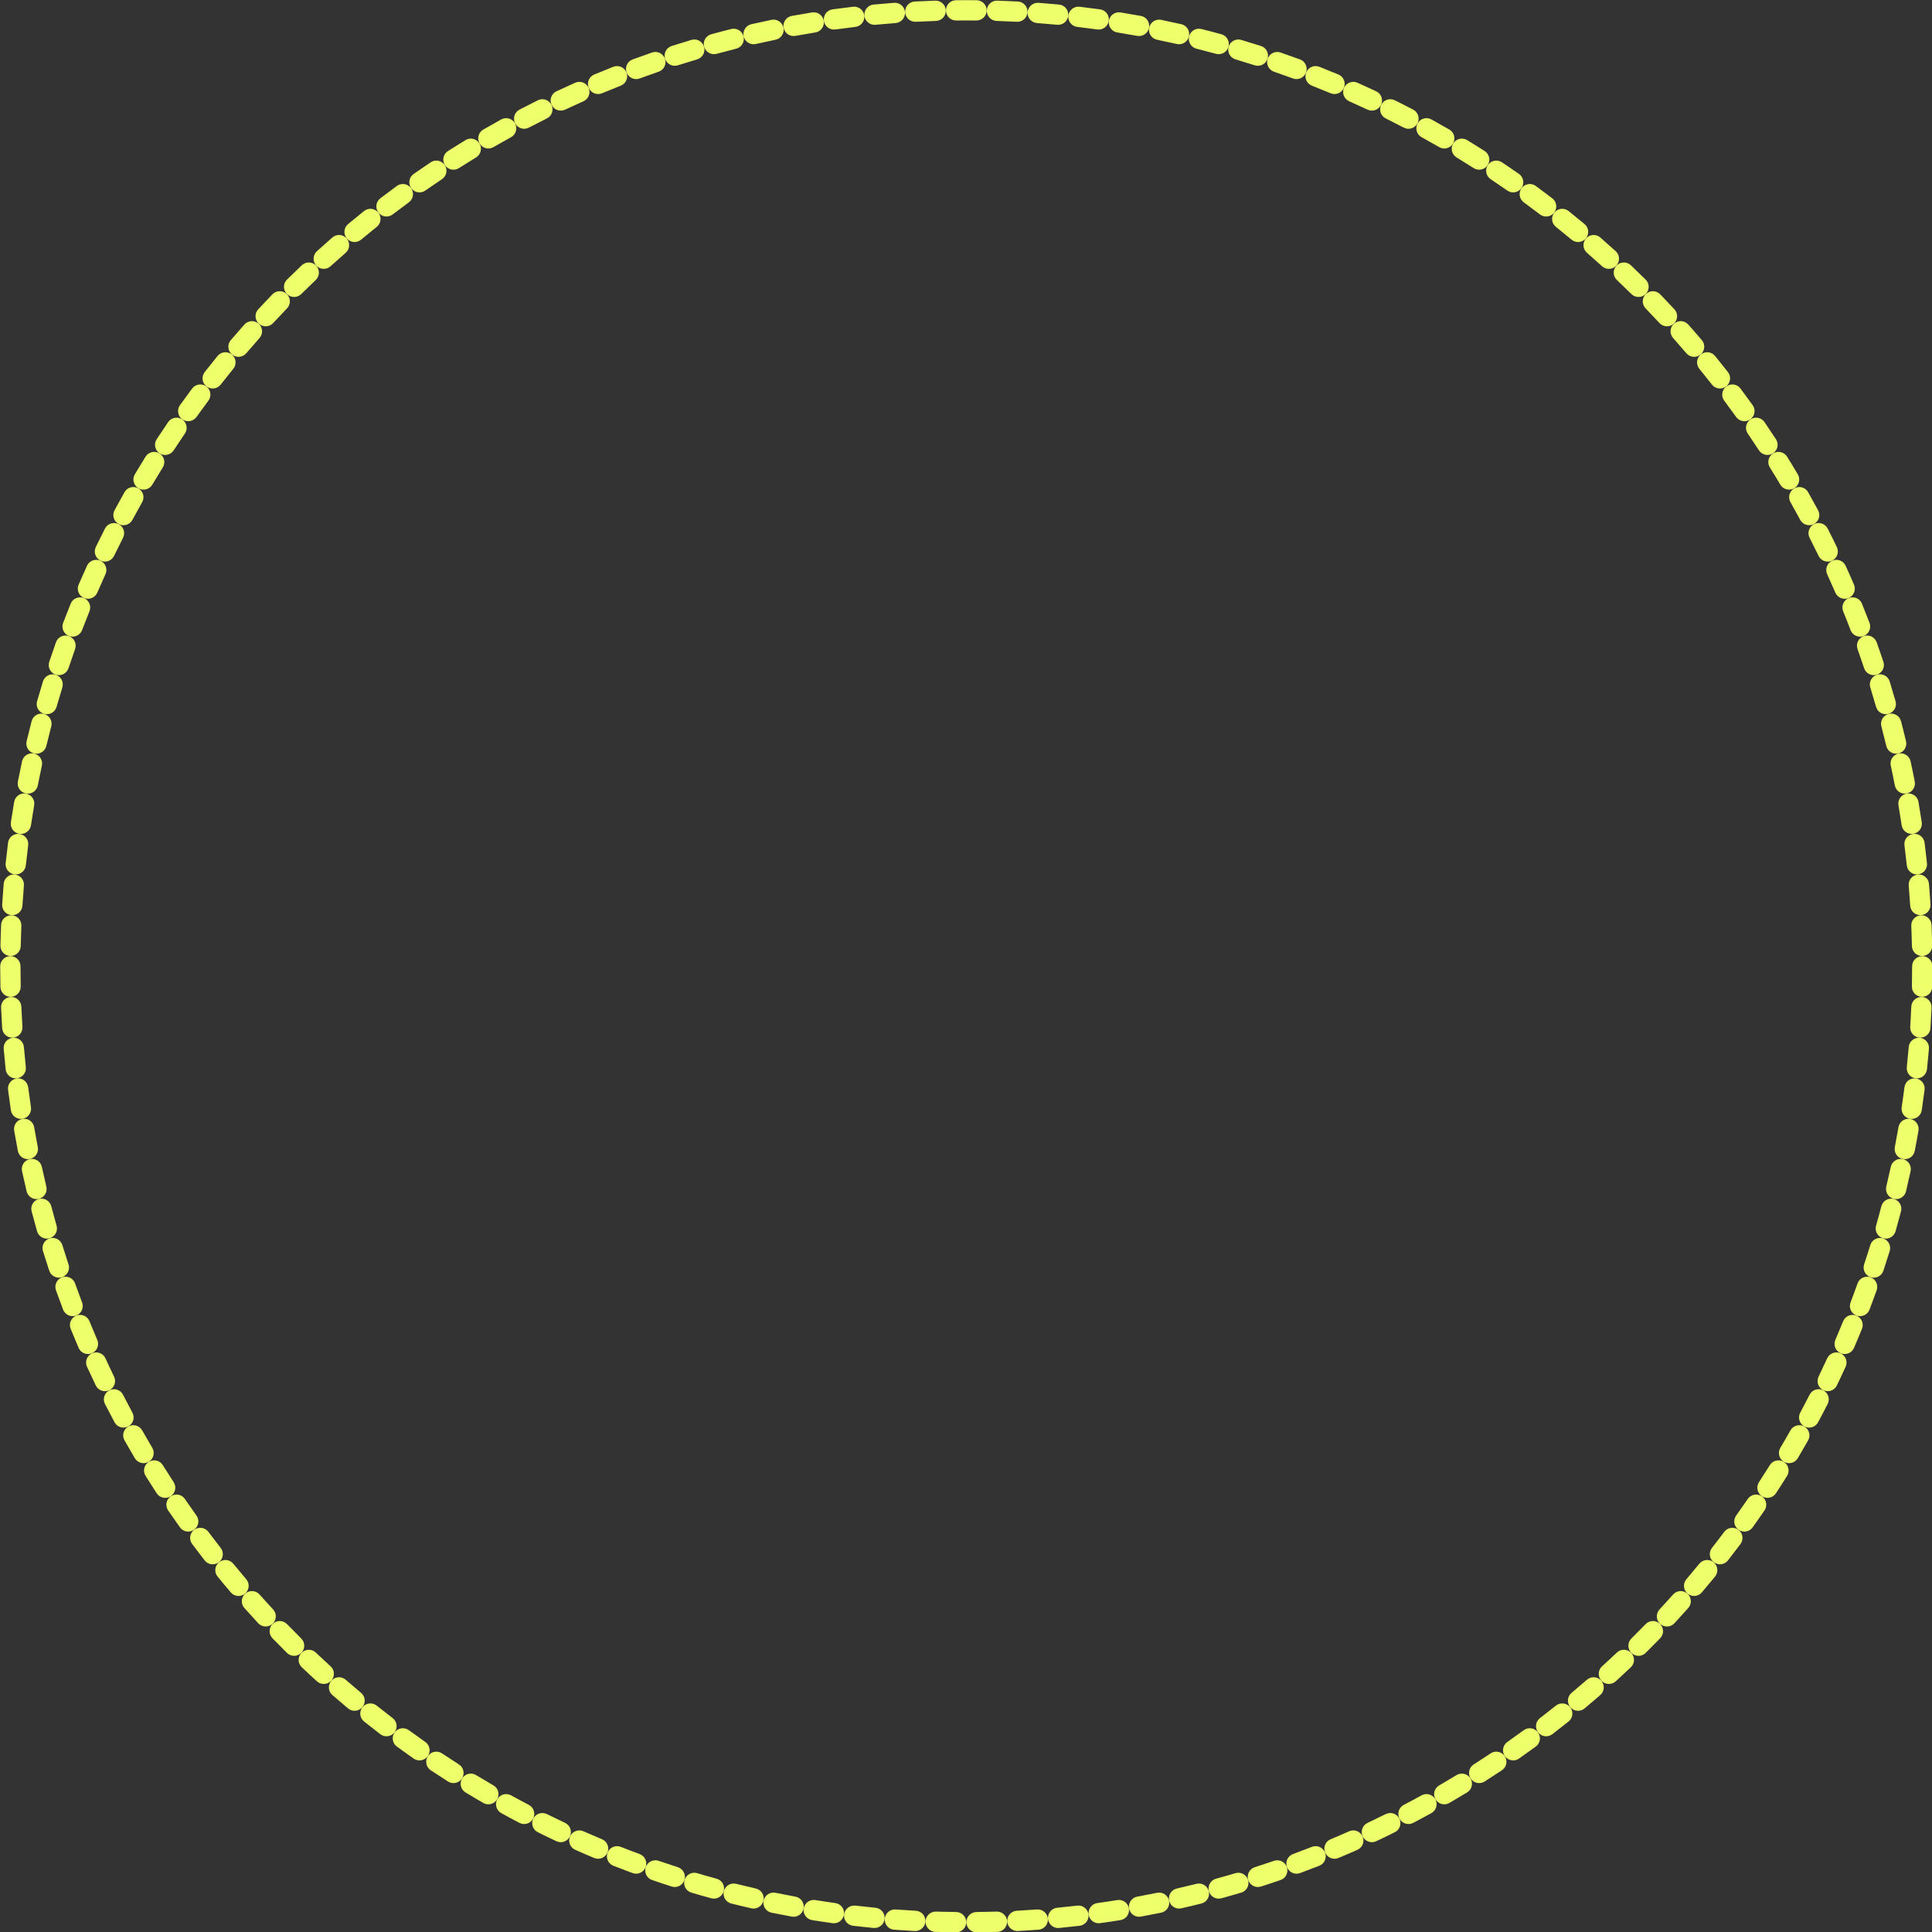 <?xml version="1.0" encoding="UTF-8" standalone="no"?>
<!DOCTYPE svg PUBLIC "-//W3C//DTD SVG 1.1//EN" "http://www.w3.org/Graphics/SVG/1.1/DTD/svg11.dtd">
<svg width="100%" height="100%" viewBox="0 0 1213 1213" version="1.1" xmlns="http://www.w3.org/2000/svg" xmlns:xlink="http://www.w3.org/1999/xlink" xml:space="preserve" xmlns:serif="http://www.serif.com/" style="fill-rule:evenodd;clip-rule:evenodd;stroke-linejoin:round;stroke-miterlimit:2;">
    <rect x="0" y="0" width="1213" height="1213" fill="#333333" stroke="none"/>
    <g transform="matrix(0.829,0,0,0.829,-403.023,-299.432)">
        <path d="M1210.35,376.726C1206.1,376.77 1202.62,373.363 1202.58,369.121C1202.53,364.879 1205.94,361.4 1210.18,361.355C1212.79,361.328 1215.39,361.314 1218,361.314C1220.61,361.314 1223.21,361.328 1225.82,361.355C1230.06,361.4 1233.47,364.879 1233.42,369.121C1233.38,373.363 1229.9,376.77 1225.65,376.726C1223.11,376.699 1220.56,376.686 1218,376.686C1215.44,376.686 1212.89,376.699 1210.35,376.726ZM1240.96,377.048C1236.72,376.914 1233.39,373.363 1233.52,369.123C1233.66,364.883 1237.21,361.55 1241.45,361.684C1246.67,361.848 1251.88,362.068 1257.07,362.342C1261.31,362.565 1264.57,366.186 1264.34,370.422C1264.12,374.658 1260.5,377.915 1256.26,377.692C1251.18,377.424 1246.08,377.209 1240.96,377.048ZM1271.54,378.66C1267.31,378.347 1264.13,374.658 1264.44,370.428C1264.76,366.198 1268.44,363.017 1272.67,363.331C1277.88,363.716 1283.08,364.156 1288.26,364.651C1292.48,365.054 1295.58,368.809 1295.18,373.032C1294.77,377.255 1291.02,380.356 1286.8,379.953C1281.73,379.469 1276.64,379.038 1271.54,378.66ZM1302.02,381.57C1297.81,381.077 1294.79,377.256 1295.28,373.043C1295.77,368.83 1299.59,365.81 1303.81,366.303C1308.99,366.91 1314.16,367.571 1319.32,368.286C1323.52,368.869 1326.46,372.754 1325.87,376.956C1325.29,381.157 1321.41,384.095 1317.2,383.512C1312.16,382.812 1307.1,382.164 1302.02,381.57ZM1332.35,385.779C1328.16,385.106 1325.3,381.159 1325.98,376.971C1326.65,372.783 1330.6,369.929 1334.78,370.602C1339.94,371.43 1345.08,372.313 1350.2,373.249C1354.37,374.012 1357.14,378.019 1356.38,382.191C1355.61,386.364 1351.61,389.133 1347.43,388.37C1342.42,387.454 1337.39,386.59 1332.35,385.779ZM1362.46,391.284C1358.3,390.432 1355.62,386.366 1356.48,382.211C1357.33,378.055 1361.39,375.373 1365.55,376.226C1370.66,377.275 1375.76,378.377 1380.83,379.533C1384.97,380.474 1387.56,384.597 1386.62,388.733C1385.68,392.869 1381.56,395.462 1377.42,394.521C1372.45,393.39 1367.47,392.311 1362.46,391.284ZM1392.31,398.079C1388.19,397.048 1385.69,392.871 1386.72,388.756C1387.75,384.641 1391.93,382.137 1396.04,383.167C1401.11,384.435 1406.15,385.756 1411.17,387.129C1415.26,388.248 1417.68,392.478 1416.56,396.57C1415.44,400.662 1411.21,403.075 1407.12,401.957C1402.2,400.613 1397.27,399.32 1392.31,398.079ZM1421.84,406.153C1417.77,404.946 1415.45,400.665 1416.66,396.598C1417.86,392.531 1422.14,390.209 1426.21,391.416C1431.21,392.901 1436.2,394.438 1441.15,396.026C1445.19,397.32 1447.42,401.65 1446.13,405.69C1444.84,409.73 1440.51,411.959 1436.46,410.665C1431.61,409.11 1426.74,407.606 1421.84,406.153ZM1450.99,415.492C1446.98,414.111 1444.85,409.734 1446.23,405.723C1447.61,401.712 1451.99,399.577 1456,400.957C1460.93,402.656 1465.84,404.406 1470.73,406.207C1474.71,407.673 1476.75,412.096 1475.28,416.076C1473.81,420.056 1469.39,422.097 1465.41,420.63C1460.63,418.867 1455.82,417.155 1450.99,415.492ZM1479.72,426.078C1475.77,424.526 1473.83,420.06 1475.38,416.113C1476.93,412.165 1481.39,410.22 1485.34,411.772C1490.2,413.682 1495.03,415.641 1499.83,417.651C1503.75,419.288 1505.6,423.794 1503.96,427.707C1502.32,431.621 1497.82,433.469 1493.9,431.832C1489.2,429.865 1484.47,427.947 1479.72,426.078ZM1507.96,437.891C1504.08,436.17 1502.33,431.625 1504.05,427.748C1505.77,423.871 1510.32,422.12 1514.2,423.84C1518.96,425.956 1523.71,428.121 1528.42,430.336C1532.26,432.139 1533.91,436.72 1532.11,440.56C1530.31,444.399 1525.73,446.052 1521.89,444.249C1517.27,442.082 1512.63,439.962 1507.96,437.891ZM1535.67,450.905C1531.87,449.02 1530.32,444.404 1532.2,440.605C1534.09,436.805 1538.7,435.25 1542.5,437.136C1547.18,439.454 1551.82,441.821 1556.44,444.236C1560.2,446.202 1561.65,450.85 1559.68,454.609C1557.72,458.367 1553.07,459.823 1549.31,457.856C1544.79,455.492 1540.25,453.175 1535.67,450.905ZM1562.8,465.097C1559.08,463.051 1557.73,458.373 1559.78,454.657C1561.82,450.942 1566.5,449.586 1570.22,451.633C1574.78,454.149 1579.32,456.712 1583.83,459.323C1587.5,461.448 1588.76,466.154 1586.63,469.825C1584.51,473.496 1579.8,474.751 1576.13,472.626C1571.72,470.07 1567.27,467.561 1562.8,465.097ZM1589.29,480.436C1585.67,478.233 1584.52,473.501 1586.72,469.877C1588.92,466.252 1593.65,465.098 1597.28,467.301C1601.74,470.01 1606.16,472.765 1610.55,475.566C1614.13,477.846 1615.18,482.601 1612.9,486.178C1610.62,489.755 1605.87,490.808 1602.29,488.528C1597.99,485.786 1593.66,483.089 1589.29,480.436ZM1615.11,496.894C1611.58,494.538 1610.63,489.762 1612.99,486.234C1615.35,482.707 1620.12,481.756 1623.65,484.112C1627.99,487.008 1632.29,489.949 1636.56,492.935C1640.04,495.365 1640.88,500.161 1638.45,503.637C1636.02,507.114 1631.23,507.963 1627.75,505.533C1623.57,502.609 1619.36,499.73 1615.11,496.894ZM1640.2,514.438C1636.78,511.934 1636.03,507.121 1638.54,503.697C1641.04,500.273 1645.85,499.526 1649.28,502.03C1653.49,505.108 1657.66,508.229 1661.8,511.394C1665.17,513.97 1665.82,518.798 1663.24,522.168C1660.66,525.538 1655.84,526.182 1652.47,523.606C1648.41,520.507 1644.32,517.451 1640.2,514.438ZM1664.53,533.033C1661.21,530.386 1660.67,525.545 1663.32,522.231C1665.97,518.917 1670.81,518.375 1674.12,521.022C1678.19,524.276 1682.23,527.572 1686.24,530.91C1689.49,533.627 1689.93,538.478 1687.21,541.735C1684.5,544.993 1679.65,545.431 1676.39,542.714C1672.47,539.446 1668.52,536.219 1664.53,533.033ZM1688.04,552.646C1684.84,549.86 1684.51,545.001 1687.29,541.802C1690.08,538.603 1694.94,538.267 1698.14,541.053C1702.07,544.476 1705.96,547.941 1709.82,551.446C1712.96,554.299 1713.19,559.164 1710.34,562.303C1707.48,565.442 1702.62,565.675 1699.48,562.822C1695.7,559.39 1691.89,555.997 1688.04,552.646ZM1710.7,573.238C1707.62,570.319 1707.49,565.45 1710.41,562.372C1713.33,559.294 1718.2,559.165 1721.28,562.084C1725.06,565.67 1728.8,569.297 1732.51,572.963C1735.52,575.946 1735.55,580.816 1732.57,583.832C1729.58,586.847 1724.71,586.873 1721.7,583.889C1718.07,580.3 1714.4,576.749 1710.7,573.238ZM1732.47,594.774C1729.51,591.727 1729.59,586.857 1732.64,583.906C1735.68,580.954 1740.55,581.032 1743.51,584.078C1747.13,587.822 1750.72,591.604 1754.27,595.424C1757.15,598.533 1756.97,603.4 1753.86,606.286C1750.75,609.172 1745.89,608.991 1743,605.882C1739.53,602.142 1736.02,598.439 1732.47,594.774ZM1753.3,617.213C1750.48,614.044 1750.76,609.182 1753.93,606.362C1757.1,603.543 1761.96,603.827 1764.78,606.996C1768.25,610.89 1771.67,614.821 1775.05,618.788C1777.8,622.016 1777.41,626.871 1774.19,629.623C1770.96,632.375 1766.1,631.987 1763.35,628.759C1760.04,624.874 1756.69,621.026 1753.3,617.213ZM1773.16,640.516C1770.48,637.23 1770.97,632.384 1774.25,629.702C1777.54,627.019 1782.38,627.509 1785.07,630.796C1788.36,634.833 1791.61,638.905 1794.83,643.013C1797.44,646.356 1796.84,651.19 1793.5,653.802C1790.16,656.414 1785.33,655.821 1782.71,652.478C1779.57,648.456 1776.38,644.469 1773.16,640.516ZM1792.01,664.642C1789.47,661.244 1790.17,656.424 1793.56,653.884C1796.96,651.343 1801.78,652.039 1804.32,655.436C1807.44,659.609 1810.52,663.817 1813.55,668.058C1816.02,671.508 1815.22,676.313 1811.77,678.78C1808.32,681.248 1803.52,680.45 1801.05,676.999C1798.08,672.847 1795.07,668.727 1792.01,664.642ZM1809.82,689.546C1807.43,686.044 1808.33,681.258 1811.83,678.864C1815.33,676.471 1820.12,677.371 1822.51,680.873C1825.45,685.175 1828.35,689.51 1831.2,693.877C1833.52,697.429 1832.51,702.195 1828.96,704.513C1825.41,706.832 1820.64,705.83 1818.32,702.277C1815.53,698.002 1812.7,693.758 1809.82,689.546ZM1826.55,715.186C1824.31,711.585 1825.41,706.842 1829.02,704.6C1832.62,702.358 1837.36,703.461 1839.6,707.062C1842.36,711.485 1845.06,715.939 1847.72,720.424C1849.89,724.073 1848.68,728.792 1845.04,730.956C1841.39,733.121 1836.67,731.916 1834.5,728.268C1831.9,723.877 1829.25,719.516 1826.55,715.186ZM1842.17,741.516C1840.09,737.822 1841.39,733.13 1845.09,731.044C1848.78,728.958 1853.47,730.263 1855.56,733.957C1858.12,738.493 1860.63,743.059 1863.1,747.654C1865.11,751.392 1863.7,756.055 1859.97,758.061C1856.23,760.068 1851.57,758.663 1849.56,754.925C1847.14,750.426 1844.68,745.956 1842.17,741.516ZM1856.66,768.49C1854.73,764.71 1856.23,760.078 1860.01,758.152C1863.79,756.226 1868.43,757.731 1870.35,761.51C1872.72,766.152 1875.03,770.821 1877.3,775.519C1879.15,779.339 1877.54,783.938 1873.72,785.782C1869.9,787.627 1865.3,786.023 1863.46,782.203C1861.24,777.604 1858.97,773.033 1856.66,768.49ZM1869.97,796.06C1868.21,792.202 1869.91,787.638 1873.77,785.876C1877.63,784.114 1882.19,785.817 1883.95,789.675C1886.11,794.413 1888.23,799.178 1890.29,803.969C1891.97,807.865 1890.17,812.39 1886.28,814.069C1882.38,815.748 1877.86,813.948 1876.18,810.052C1874.16,805.362 1872.09,800.698 1869.97,796.06ZM1882.08,824.174C1880.49,820.243 1882.38,815.757 1886.32,814.163C1890.25,812.568 1894.73,814.465 1896.33,818.396C1898.29,823.222 1900.19,828.073 1902.05,832.95C1903.56,836.914 1901.57,841.358 1897.6,842.868C1893.64,844.377 1889.19,842.384 1887.68,838.42C1885.87,833.647 1884,828.898 1882.08,824.174ZM1892.98,852.784C1891.55,848.788 1893.64,844.388 1897.64,842.964C1901.63,841.54 1906.03,843.628 1907.46,847.624C1909.21,852.529 1910.9,857.459 1912.55,862.411C1913.89,866.437 1911.7,870.791 1907.68,872.128C1903.65,873.466 1899.3,871.284 1897.96,867.258C1896.35,862.41 1894.69,857.585 1892.98,852.784ZM1902.63,881.835C1901.38,877.782 1903.66,873.476 1907.71,872.225C1911.76,870.975 1916.07,873.251 1917.32,877.304C1918.85,882.279 1920.34,887.277 1921.77,892.297C1922.93,896.376 1920.56,900.632 1916.48,901.795C1912.4,902.958 1908.15,900.59 1906.99,896.511C1905.58,891.597 1904.13,886.705 1902.63,881.835ZM1911.02,911.276C1909.95,907.173 1912.41,902.969 1916.51,901.894C1920.61,900.82 1924.82,903.279 1925.89,907.382C1927.21,912.418 1928.48,917.475 1929.69,922.553C1930.68,926.679 1928.13,930.829 1924,931.815C1919.88,932.801 1915.73,930.252 1914.74,926.126C1913.55,921.156 1912.31,916.206 1911.02,911.276ZM1918.14,941.052C1917.24,936.906 1919.88,932.811 1924.03,931.914C1928.17,931.018 1932.27,933.655 1933.16,937.801C1934.26,942.888 1935.31,947.995 1936.3,953.121C1937.11,957.285 1934.39,961.322 1930.22,962.129C1926.06,962.937 1922.02,960.212 1921.21,956.047C1920.24,951.03 1919.22,946.031 1918.14,941.052ZM1923.97,971.105C1923.25,966.924 1926.06,962.947 1930.24,962.229C1934.42,961.511 1938.4,964.323 1939.12,968.503C1940,973.632 1940.82,978.779 1941.6,983.943C1942.23,988.139 1939.33,992.054 1935.13,992.683C1930.94,993.311 1927.02,990.415 1926.39,986.219C1925.64,981.164 1924.83,976.126 1923.97,971.105ZM1928.5,1001.38C1927.96,997.175 1930.94,993.322 1935.15,992.784C1939.36,992.246 1943.21,995.225 1943.75,999.433C1944.41,1004.59 1945.01,1009.77 1945.57,1014.96C1946.01,1019.18 1942.95,1022.97 1938.73,1023.42C1934.52,1023.87 1930.73,1020.81 1930.28,1016.59C1929.74,1011.5 1929.15,1006.44 1928.5,1001.38ZM1931.73,1031.83C1931.38,1027.6 1934.52,1023.88 1938.74,1023.52C1942.97,1023.16 1946.69,1026.31 1947.05,1030.53C1947.49,1035.71 1947.88,1040.91 1948.2,1046.13C1948.47,1050.36 1945.25,1054.01 1941.02,1054.28C1936.79,1054.55 1933.13,1051.33 1932.86,1047.1C1932.54,1041.99 1932.16,1036.9 1931.73,1031.83ZM1933.67,1062.38C1933.49,1058.15 1936.79,1054.56 1941.03,1054.38C1945.26,1054.2 1948.85,1057.5 1949.03,1061.74C1949.25,1066.93 1949.41,1072.14 1949.52,1077.37C1949.61,1081.61 1946.24,1085.12 1942,1085.21C1937.76,1085.3 1934.24,1081.93 1934.15,1077.69C1934.05,1072.57 1933.88,1067.47 1933.67,1062.38ZM1934.31,1093C1934.31,1088.76 1937.76,1085.32 1942,1085.32C1946.24,1085.32 1949.69,1088.76 1949.69,1093C1949.69,1098.23 1949.63,1103.44 1949.52,1108.63C1949.43,1112.88 1945.92,1116.25 1941.68,1116.16C1937.43,1116.07 1934.06,1112.55 1934.15,1108.31C1934.26,1103.22 1934.31,1098.12 1934.31,1093ZM1933.67,1123.62C1933.85,1119.38 1937.43,1116.08 1941.67,1116.26C1945.91,1116.44 1949.21,1120.02 1949.03,1124.26C1948.81,1129.48 1948.53,1134.69 1948.2,1139.88C1947.94,1144.11 1944.28,1147.33 1940.05,1147.06C1935.82,1146.79 1932.6,1143.14 1932.86,1138.9C1933.19,1133.82 1933.45,1128.73 1933.67,1123.62ZM1931.73,1154.17C1932.09,1149.94 1935.82,1146.8 1940.04,1147.16C1944.27,1147.52 1947.41,1151.24 1947.05,1155.47C1946.61,1160.67 1946.11,1165.86 1945.57,1171.03C1945.12,1175.25 1941.33,1178.31 1937.11,1177.87C1932.89,1177.42 1929.83,1173.63 1930.28,1169.41C1930.82,1164.35 1931.3,1159.27 1931.73,1154.17ZM1928.5,1184.62C1929.04,1180.41 1932.89,1177.43 1937.1,1177.97C1941.31,1178.51 1944.29,1182.36 1943.75,1186.57C1943.08,1191.75 1942.37,1196.91 1941.6,1202.06C1940.97,1206.25 1937.05,1209.15 1932.86,1208.52C1928.66,1207.89 1925.77,1203.98 1926.39,1199.78C1927.15,1194.74 1927.85,1189.69 1928.5,1184.62ZM1923.97,1214.89C1924.68,1210.71 1928.66,1207.9 1932.84,1208.62C1937.02,1209.34 1939.83,1213.32 1939.12,1217.5C1938.23,1222.64 1937.3,1227.77 1936.3,1232.88C1935.5,1237.05 1931.46,1239.77 1927.3,1238.96C1923.13,1238.15 1920.41,1234.12 1921.21,1229.95C1922.18,1224.95 1923.1,1219.93 1923.97,1214.89ZM1918.14,1244.95C1919.04,1240.8 1923.13,1238.16 1927.28,1239.06C1931.42,1239.96 1934.06,1244.05 1933.16,1248.2C1932.06,1253.3 1930.9,1258.38 1929.69,1263.45C1928.7,1267.57 1924.56,1270.12 1920.43,1269.14C1916.3,1268.15 1913.76,1264 1914.74,1259.87C1915.92,1254.92 1917.06,1249.94 1918.14,1244.95ZM1911.02,1274.72C1912.1,1270.62 1916.3,1268.16 1920.4,1269.24C1924.51,1270.31 1926.97,1274.51 1925.89,1278.62C1924.57,1283.67 1923.19,1288.7 1921.77,1293.7C1920.61,1297.78 1916.35,1300.15 1912.27,1298.99C1908.19,1297.83 1905.82,1293.57 1906.99,1289.49C1908.38,1284.59 1909.73,1279.67 1911.02,1274.72ZM1902.63,1304.16C1903.88,1300.11 1908.19,1297.84 1912.24,1299.09C1916.29,1300.34 1918.57,1304.64 1917.32,1308.7C1915.78,1313.68 1914.19,1318.65 1912.55,1323.59C1911.21,1327.62 1906.86,1329.8 1902.83,1328.46C1898.81,1327.12 1896.62,1322.77 1897.96,1318.74C1899.57,1313.91 1901.12,1309.05 1902.63,1304.16ZM1892.98,1333.22C1894.4,1329.22 1898.8,1327.13 1902.8,1328.56C1906.79,1329.98 1908.88,1334.38 1907.46,1338.38C1905.71,1343.29 1903.9,1348.18 1902.05,1353.05C1900.54,1357.01 1896.1,1359.01 1892.13,1357.5C1888.17,1355.99 1886.17,1351.54 1887.68,1347.58C1889.5,1342.82 1891.26,1338.03 1892.98,1333.22ZM1882.08,1361.83C1883.68,1357.89 1888.16,1356 1892.09,1357.59C1896.03,1359.19 1897.92,1363.67 1896.33,1367.6C1894.37,1372.44 1892.35,1377.25 1890.29,1382.03C1888.62,1385.93 1884.09,1387.73 1880.19,1386.05C1876.3,1384.37 1874.5,1379.84 1876.18,1375.95C1878.19,1371.27 1880.16,1366.56 1882.08,1361.83ZM1869.97,1389.94C1871.73,1386.08 1876.29,1384.38 1880.15,1386.14C1884.01,1387.9 1885.71,1392.47 1883.95,1396.33C1881.78,1401.07 1879.57,1405.79 1877.3,1410.48C1875.46,1414.3 1870.86,1415.9 1867.04,1414.06C1863.22,1412.21 1861.62,1407.62 1863.46,1403.8C1865.68,1399.2 1867.85,1394.59 1869.97,1389.94ZM1856.66,1417.51C1858.58,1413.73 1863.21,1412.23 1866.99,1414.15C1870.77,1416.08 1872.28,1420.71 1870.35,1424.49C1867.98,1429.14 1865.57,1433.76 1863.1,1438.35C1861.1,1442.08 1856.43,1443.49 1852.69,1441.48C1848.96,1439.48 1847.55,1434.81 1849.56,1431.08C1851.97,1426.58 1854.34,1422.06 1856.66,1417.51ZM1842.17,1444.48C1844.26,1440.79 1848.95,1439.49 1852.65,1441.57C1856.34,1443.66 1857.64,1448.35 1855.56,1452.04C1852.99,1456.59 1850.38,1461.1 1847.72,1465.58C1845.56,1469.22 1840.84,1470.43 1837.19,1468.26C1833.54,1466.1 1832.34,1461.38 1834.5,1457.73C1837.11,1453.35 1839.66,1448.93 1842.17,1444.48ZM1826.55,1470.81C1828.8,1467.21 1833.54,1466.11 1837.14,1468.35C1840.74,1470.59 1841.84,1475.34 1839.6,1478.94C1836.85,1483.37 1834.04,1487.76 1831.2,1492.12C1828.88,1495.68 1824.11,1496.68 1820.56,1494.36C1817.01,1492.04 1816.01,1487.28 1818.32,1483.72C1821.11,1479.45 1823.85,1475.15 1826.55,1470.81ZM1809.82,1496.45C1812.21,1492.95 1817,1492.05 1820.5,1494.44C1824.01,1496.84 1824.9,1501.62 1822.51,1505.13C1819.57,1509.43 1816.58,1513.7 1813.55,1517.94C1811.09,1521.39 1806.28,1522.19 1802.83,1519.72C1799.38,1517.26 1798.58,1512.45 1801.05,1509C1804.02,1504.85 1806.94,1500.67 1809.82,1496.45ZM1792.01,1521.36C1794.55,1517.96 1799.37,1517.27 1802.77,1519.81C1806.17,1522.35 1806.86,1527.17 1804.32,1530.56C1801.2,1534.74 1798.03,1538.88 1794.83,1542.99C1792.21,1546.33 1787.38,1546.92 1784.04,1544.31C1780.69,1541.7 1780.1,1536.86 1782.71,1533.52C1785.86,1529.5 1788.95,1525.45 1792.01,1521.36ZM1773.16,1545.48C1775.84,1542.2 1780.69,1541.71 1783.97,1544.39C1787.26,1547.07 1787.75,1551.92 1785.07,1555.2C1781.77,1559.24 1778.43,1563.25 1775.05,1567.21C1772.3,1570.44 1767.44,1570.83 1764.22,1568.08C1760.99,1565.33 1760.6,1560.47 1763.35,1557.24C1766.66,1553.36 1769.93,1549.44 1773.16,1545.48ZM1753.3,1568.79C1756.12,1565.62 1760.98,1565.33 1764.15,1568.15C1767.32,1570.97 1767.6,1575.84 1764.78,1579C1761.32,1582.9 1757.81,1586.76 1754.27,1590.58C1751.38,1593.68 1746.51,1593.87 1743.4,1590.98C1740.3,1588.09 1740.11,1583.23 1743,1580.12C1746.47,1576.38 1749.9,1572.6 1753.3,1568.79ZM1732.47,1591.23C1735.42,1588.18 1740.29,1588.1 1743.33,1591.05C1746.38,1594.01 1746.46,1598.88 1743.51,1601.92C1739.88,1605.66 1736.21,1609.37 1732.51,1613.04C1729.49,1616.02 1724.62,1615.99 1721.64,1612.98C1718.65,1609.96 1718.68,1605.09 1721.7,1602.11C1725.32,1598.52 1728.91,1594.89 1732.47,1591.23ZM1710.7,1612.76C1713.78,1609.84 1718.65,1609.97 1721.57,1613.05C1724.48,1616.13 1724.35,1621 1721.28,1623.92C1717.5,1627.5 1713.67,1631.05 1709.82,1634.56C1706.68,1637.41 1701.81,1637.17 1698.96,1634.04C1696.11,1630.9 1696.34,1626.03 1699.48,1623.18C1703.26,1619.75 1707,1616.27 1710.7,1612.76ZM1688.04,1633.35C1691.24,1630.57 1696.1,1630.9 1698.88,1634.1C1701.67,1637.3 1701.34,1642.16 1698.14,1644.95C1694.2,1648.37 1690.24,1651.75 1686.24,1655.09C1682.98,1657.81 1678.13,1657.37 1675.41,1654.11C1672.69,1650.85 1673.13,1646 1676.39,1643.29C1680.31,1640.02 1684.19,1636.7 1688.04,1633.35ZM1664.53,1652.97C1667.84,1650.32 1672.68,1650.86 1675.33,1654.18C1677.98,1657.49 1677.44,1662.33 1674.12,1664.98C1670.05,1668.23 1665.94,1671.44 1661.8,1674.61C1658.43,1677.18 1653.6,1676.54 1651.03,1673.17C1648.45,1669.8 1649.1,1664.97 1652.47,1662.39C1656.52,1659.29 1660.54,1656.15 1664.53,1652.97ZM1640.2,1671.56C1643.63,1669.06 1648.44,1669.81 1650.94,1673.23C1653.45,1676.65 1652.7,1681.47 1649.28,1683.97C1645.07,1687.05 1640.83,1690.08 1636.56,1693.07C1633.08,1695.5 1628.29,1694.65 1625.86,1691.17C1623.42,1687.69 1624.28,1682.9 1627.75,1680.47C1631.93,1677.54 1636.09,1674.57 1640.2,1671.56ZM1615.11,1689.11C1618.64,1686.75 1623.42,1687.7 1625.77,1691.23C1628.13,1694.76 1627.18,1699.53 1623.65,1701.89C1619.32,1704.78 1614.95,1707.63 1610.55,1710.43C1606.98,1712.72 1602.22,1711.66 1599.94,1708.09C1597.66,1704.51 1598.71,1699.75 1602.29,1697.47C1606.6,1694.73 1610.87,1691.94 1615.11,1689.11ZM1589.29,1705.56C1592.92,1703.36 1597.65,1704.51 1599.85,1708.14C1602.06,1711.76 1600.9,1716.5 1597.28,1718.7C1592.83,1721.4 1588.34,1724.07 1583.83,1726.68C1580.16,1728.8 1575.45,1727.55 1573.33,1723.88C1571.2,1720.21 1572.46,1715.5 1576.13,1713.38C1580.55,1710.82 1584.93,1708.21 1589.29,1705.56ZM1562.8,1720.9C1566.52,1718.86 1571.19,1720.21 1573.24,1723.93C1575.29,1727.64 1573.93,1732.32 1570.22,1734.37C1565.65,1736.88 1561.06,1739.35 1556.44,1741.76C1552.68,1743.73 1548.03,1742.28 1546.06,1738.52C1544.1,1734.76 1545.55,1730.11 1549.31,1728.14C1553.84,1725.78 1558.33,1723.36 1562.8,1720.9ZM1535.67,1735.1C1539.47,1733.21 1544.09,1734.76 1545.97,1738.56C1547.86,1742.36 1546.3,1746.98 1542.5,1748.86C1537.84,1751.18 1533.14,1753.45 1528.42,1755.66C1524.58,1757.47 1520,1755.82 1518.2,1751.98C1516.39,1748.14 1518.05,1743.55 1521.89,1741.75C1526.51,1739.58 1531.1,1737.36 1535.67,1735.1ZM1507.96,1748.11C1511.84,1746.39 1516.38,1748.14 1518.1,1752.02C1519.83,1755.89 1518.07,1760.44 1514.2,1762.16C1509.44,1764.27 1504.65,1766.34 1499.84,1768.35C1495.92,1769.99 1491.41,1768.14 1489.78,1764.22C1488.14,1760.31 1489.99,1755.8 1493.9,1754.17C1498.62,1752.2 1503.3,1750.18 1507.96,1748.11ZM1479.72,1759.92C1483.67,1758.37 1488.13,1760.32 1489.68,1764.26C1491.24,1768.21 1489.29,1772.67 1485.34,1774.23C1480.5,1776.13 1475.62,1777.99 1470.73,1779.79C1466.75,1781.26 1462.33,1779.22 1460.86,1775.24C1459.39,1771.26 1461.43,1766.84 1465.41,1765.37C1470.2,1763.6 1474.97,1761.79 1479.72,1759.92ZM1450.99,1770.51C1455,1769.13 1459.38,1771.26 1460.76,1775.27C1462.14,1779.28 1460.01,1783.66 1456,1785.04C1451.07,1786.74 1446.13,1788.38 1441.16,1789.97C1437.12,1791.27 1432.79,1789.04 1431.49,1785C1430.2,1780.96 1432.43,1776.63 1436.47,1775.34C1441.33,1773.78 1446.17,1772.17 1450.99,1770.51ZM1421.84,1779.85C1425.9,1778.64 1430.19,1780.96 1431.39,1785.03C1432.6,1789.1 1430.28,1793.38 1426.21,1794.58C1421.22,1796.07 1416.21,1797.49 1411.17,1798.87C1407.08,1799.99 1402.85,1797.58 1401.73,1793.48C1400.61,1789.39 1403.03,1785.16 1407.12,1784.04C1412.05,1782.7 1416.95,1781.3 1421.84,1779.85ZM1392.31,1787.92C1396.42,1786.89 1400.6,1789.39 1401.63,1793.51C1402.66,1797.62 1400.16,1801.8 1396.04,1802.83C1390.99,1804.1 1385.92,1805.31 1380.83,1806.47C1376.7,1807.41 1372.57,1804.82 1371.63,1800.68C1370.69,1796.54 1373.29,1792.42 1377.42,1791.48C1382.4,1790.35 1387.37,1789.16 1392.31,1787.92ZM1362.46,1794.72C1366.62,1793.86 1370.68,1796.55 1371.53,1800.7C1372.38,1804.86 1369.7,1808.92 1365.55,1809.77C1360.45,1810.82 1355.33,1811.81 1350.2,1812.75C1346.02,1813.51 1342.02,1810.75 1341.25,1806.57C1340.49,1802.4 1343.26,1798.39 1347.43,1797.63C1352.46,1796.71 1357.47,1795.74 1362.46,1794.72ZM1332.35,1800.22C1336.53,1799.55 1340.48,1802.4 1341.15,1806.59C1341.83,1810.78 1338.97,1814.73 1334.78,1815.4C1329.65,1816.22 1324.49,1817 1319.32,1817.71C1315.12,1818.3 1311.23,1815.36 1310.65,1811.16C1310.07,1806.96 1313,1803.07 1317.2,1802.49C1322.27,1801.79 1327.32,1801.03 1332.35,1800.22ZM1302.02,1804.43C1306.23,1803.94 1310.05,1806.96 1310.55,1811.17C1311.04,1815.38 1308.02,1819.2 1303.81,1819.7C1298.64,1820.3 1293.46,1820.85 1288.26,1821.35C1284.03,1821.75 1280.28,1818.65 1279.88,1814.43C1279.47,1810.21 1282.57,1806.45 1286.8,1806.05C1291.89,1805.56 1296.96,1805.02 1302.02,1804.43ZM1271.54,1807.34C1275.77,1807.03 1279.46,1810.21 1279.77,1814.44C1280.09,1818.67 1276.91,1822.36 1272.67,1822.67C1267.49,1823.05 1262.29,1823.38 1257.07,1823.66C1252.83,1823.88 1249.21,1820.62 1248.99,1816.39C1248.77,1812.15 1252.03,1808.53 1256.26,1808.31C1261.37,1808.04 1266.46,1807.72 1271.54,1807.34ZM1240.96,1808.95C1245.2,1808.82 1248.75,1812.15 1248.89,1816.39C1249.02,1820.63 1245.69,1824.18 1241.45,1824.32C1236.25,1824.48 1231.04,1824.59 1225.82,1824.64C1221.58,1824.69 1218.1,1821.28 1218.05,1817.04C1218.01,1812.8 1221.41,1809.32 1225.66,1809.27C1230.77,1809.22 1235.87,1809.11 1240.96,1808.95ZM1210.35,1809.27C1214.59,1809.32 1217.99,1812.8 1217.95,1817.04C1217.9,1821.28 1214.42,1824.69 1210.18,1824.64C1204.96,1824.59 1199.75,1824.48 1194.55,1824.32C1190.31,1824.18 1186.98,1820.63 1187.11,1816.39C1187.25,1812.15 1190.8,1808.82 1195.04,1808.95C1200.13,1809.11 1205.23,1809.22 1210.35,1809.27ZM1179.74,1808.31C1183.98,1808.53 1187.23,1812.15 1187.01,1816.39C1186.79,1820.62 1183.17,1823.88 1178.93,1823.66C1173.71,1823.38 1168.51,1823.05 1163.32,1822.67C1159.09,1822.36 1155.91,1818.67 1156.23,1814.44C1156.54,1810.21 1160.23,1807.03 1164.46,1807.34C1169.54,1807.72 1174.63,1808.04 1179.74,1808.31ZM1149.2,1806.05C1153.43,1806.45 1156.53,1810.21 1156.12,1814.43C1155.72,1818.65 1151.97,1821.75 1147.74,1821.35C1142.54,1820.85 1137.36,1820.3 1132.19,1819.7C1127.98,1819.2 1124.96,1815.38 1125.45,1811.17C1125.95,1806.96 1129.77,1803.94 1133.98,1804.43C1139.04,1805.02 1144.11,1805.56 1149.2,1806.05ZM1118.8,1802.49C1123,1803.07 1125.94,1806.96 1125.35,1811.16C1124.77,1815.36 1120.88,1818.3 1116.68,1817.71C1111.51,1817 1106.36,1816.22 1101.22,1815.4C1097.03,1814.73 1094.18,1810.78 1094.85,1806.59C1095.52,1802.4 1099.47,1799.55 1103.66,1800.22C1108.69,1801.03 1113.73,1801.79 1118.8,1802.49ZM1088.57,1797.63C1092.74,1798.39 1095.51,1802.4 1094.75,1806.57C1093.99,1810.75 1089.98,1813.51 1085.81,1812.75C1080.67,1811.81 1075.55,1810.82 1070.45,1809.78C1066.3,1808.92 1063.62,1804.86 1064.47,1800.7C1065.32,1796.55 1069.39,1793.86 1073.54,1794.72C1078.53,1795.74 1083.54,1796.71 1088.57,1797.63ZM1058.58,1791.48C1062.71,1792.42 1065.31,1796.54 1064.37,1800.68C1063.43,1804.82 1059.3,1807.41 1055.17,1806.47C1050.08,1805.31 1045.01,1804.1 1039.96,1802.83C1035.84,1801.8 1033.34,1797.62 1034.37,1793.51C1035.4,1789.39 1039.58,1786.89 1043.69,1787.92C1048.63,1789.16 1053.6,1790.35 1058.58,1791.48ZM1028.88,1784.04C1032.97,1785.16 1035.39,1789.39 1034.27,1793.48C1033.15,1797.58 1028.92,1799.99 1024.83,1798.87C1019.79,1797.49 1014.78,1796.07 1009.79,1794.58C1005.72,1793.38 1003.4,1789.1 1004.61,1785.03C1005.81,1780.96 1010.1,1778.64 1014.16,1779.85C1019.05,1781.3 1023.95,1782.7 1028.88,1784.04ZM999.534,1775.34C1003.57,1776.63 1005.8,1780.96 1004.51,1785C1003.22,1789.04 998.885,1791.27 994.845,1789.97C989.874,1788.38 984.927,1786.74 980.004,1785.04C975.993,1783.66 973.857,1779.29 975.238,1775.27C976.619,1771.26 980.996,1769.13 985.007,1770.51C989.827,1772.17 994.669,1773.78 999.534,1775.34ZM970.589,1765.37C974.569,1766.84 976.609,1771.26 975.143,1775.24C973.676,1779.22 969.253,1781.26 965.273,1779.79C960.377,1777.99 955.505,1776.13 950.658,1774.23C946.711,1772.68 944.766,1768.21 946.318,1764.26C947.87,1760.32 952.335,1758.37 956.283,1759.92C961.027,1761.79 965.796,1763.6 970.589,1765.37ZM942.098,1754.17C946.011,1755.81 947.86,1760.31 946.223,1764.22C944.586,1768.14 940.08,1769.99 936.167,1768.35C931.353,1766.34 926.565,1764.27 921.804,1762.16C917.927,1760.44 916.176,1755.89 917.896,1752.02C919.617,1748.14 924.162,1746.39 928.039,1748.11C932.699,1750.18 937.386,1752.2 942.098,1754.17ZM914.114,1741.75C917.954,1743.55 919.607,1748.14 917.804,1751.98C916,1755.82 911.419,1757.47 907.579,1755.66C902.857,1753.45 898.163,1751.18 893.496,1748.86C889.697,1746.98 888.142,1742.36 890.027,1738.56C891.913,1734.76 896.529,1733.21 900.328,1735.1C904.896,1737.36 909.492,1739.58 914.114,1741.75ZM886.689,1728.14C890.448,1730.11 891.903,1734.76 889.936,1738.52C887.97,1742.28 883.322,1743.73 879.563,1741.76C874.942,1739.35 870.349,1736.88 865.786,1734.37C862.07,1732.32 860.715,1727.64 862.761,1723.93C864.807,1720.21 869.486,1718.86 873.201,1720.9C877.668,1723.36 882.164,1725.78 886.689,1728.14ZM859.871,1713.38C863.543,1715.5 864.797,1720.21 862.672,1723.88C860.547,1727.55 855.841,1728.8 852.17,1726.68C847.656,1724.07 843.173,1721.4 838.722,1718.7C835.097,1716.5 833.943,1711.76 836.146,1708.14C838.349,1704.51 843.081,1703.36 846.706,1705.56C851.064,1708.21 855.453,1710.82 859.871,1713.38ZM833.709,1697.47C837.286,1699.75 838.339,1704.51 836.059,1708.09C833.779,1711.66 829.023,1712.71 825.446,1710.43C821.049,1707.63 816.684,1704.78 812.351,1701.89C808.824,1699.53 807.872,1694.76 810.228,1691.23C812.584,1687.7 817.361,1686.75 820.889,1689.11C825.13,1691.94 829.404,1694.73 833.709,1697.47ZM808.249,1680.47C811.725,1682.9 812.575,1687.69 810.144,1691.17C807.713,1694.65 802.918,1695.5 799.441,1693.07C795.168,1690.08 790.928,1687.05 786.722,1683.97C783.298,1681.47 782.551,1676.65 785.055,1673.23C787.559,1669.81 792.372,1669.06 795.796,1671.56C799.914,1674.57 804.065,1677.54 808.249,1680.47ZM783.534,1662.39C786.904,1664.97 787.549,1669.8 784.972,1673.17C782.396,1676.54 777.569,1677.18 774.199,1674.61C770.057,1671.44 765.95,1668.23 761.878,1664.98C758.564,1662.33 758.022,1657.49 760.67,1654.18C763.317,1650.86 768.157,1650.32 771.472,1652.97C775.458,1656.15 779.479,1659.29 783.534,1662.39ZM759.611,1643.29C762.868,1646 763.307,1650.85 760.59,1654.11C757.873,1657.37 753.022,1657.81 749.765,1655.09C745.761,1651.75 741.794,1648.37 737.864,1644.95C734.665,1642.16 734.329,1637.3 737.115,1634.1C739.901,1630.9 744.76,1630.57 747.959,1633.35C751.807,1636.7 755.691,1640.02 759.611,1643.29ZM736.52,1623.18C739.66,1626.03 739.892,1630.9 737.039,1634.04C734.186,1637.17 729.321,1637.41 726.182,1634.55C722.325,1631.05 718.504,1627.5 714.723,1623.91C711.645,1621 711.516,1616.13 714.434,1613.05C717.353,1609.97 722.222,1609.84 725.3,1612.76C729.003,1616.27 732.743,1619.75 736.52,1623.18ZM714.303,1602.11C717.318,1605.09 717.344,1609.96 714.361,1612.98C711.377,1615.99 706.507,1616.02 703.491,1613.04C699.786,1609.37 696.12,1605.66 692.494,1601.92C689.543,1598.87 689.62,1594.01 692.667,1591.05C695.714,1588.1 700.584,1588.18 703.535,1591.23C707.086,1594.89 710.675,1598.52 714.303,1602.11ZM693,1580.12C695.886,1583.23 695.705,1588.09 692.597,1590.98C689.488,1593.87 684.621,1593.68 681.735,1590.58C678.189,1586.76 674.683,1582.9 671.218,1579C668.399,1575.84 668.683,1570.97 671.852,1568.15C675.021,1565.33 679.884,1565.62 682.703,1568.79C686.095,1572.6 689.528,1576.38 693,1580.12ZM672.649,1557.24C675.401,1560.47 675.013,1565.32 671.785,1568.08C668.557,1570.83 663.702,1570.44 660.95,1567.21C657.57,1563.25 654.231,1559.24 650.934,1555.2C648.252,1551.92 648.742,1547.07 652.028,1544.39C655.314,1541.71 660.16,1542.2 662.842,1545.48C666.07,1549.44 669.339,1553.36 672.649,1557.24ZM653.288,1533.52C655.9,1536.86 655.307,1541.7 651.964,1544.31C648.622,1546.92 643.788,1546.33 641.176,1542.99C637.967,1538.88 634.801,1534.74 631.679,1530.57C629.139,1527.17 629.834,1522.35 633.232,1519.81C636.629,1517.27 641.449,1517.96 643.99,1521.36C647.046,1525.45 650.146,1529.5 653.288,1533.52ZM634.952,1509C637.419,1512.45 636.621,1517.26 633.171,1519.72C629.72,1522.19 624.916,1521.39 622.448,1517.94C619.418,1513.7 616.431,1509.43 613.489,1505.13C611.095,1501.63 611.996,1496.84 615.498,1494.45C619,1492.05 623.787,1492.95 626.18,1496.45C629.06,1500.67 631.985,1504.85 634.952,1509ZM617.677,1483.72C619.995,1487.28 618.993,1492.04 615.44,1494.36C611.888,1496.68 607.122,1495.68 604.804,1492.12C601.956,1487.76 599.154,1483.37 596.398,1478.94C594.156,1475.34 595.259,1470.59 598.861,1468.35C602.462,1466.11 607.205,1467.21 609.447,1470.81C612.146,1475.15 614.889,1479.45 617.677,1483.72ZM601.496,1457.73C603.66,1461.38 602.456,1466.1 598.807,1468.26C595.159,1470.43 590.44,1469.22 588.276,1465.58C585.617,1461.1 583.006,1456.58 580.441,1452.04C578.355,1448.35 579.66,1443.66 583.353,1441.57C587.047,1439.49 591.739,1440.79 593.825,1444.48C596.336,1448.93 598.893,1453.35 601.496,1457.73ZM586.441,1431.08C588.447,1434.81 587.042,1439.48 583.305,1441.48C579.567,1443.49 574.904,1442.08 572.897,1438.35C570.433,1433.76 568.017,1429.14 565.648,1424.49C563.722,1420.71 565.227,1416.08 569.007,1414.15C572.786,1412.23 577.418,1413.73 579.344,1417.51C581.663,1422.06 584.028,1426.58 586.441,1431.08ZM572.541,1403.8C574.385,1407.62 572.781,1412.22 568.961,1414.06C565.141,1415.9 560.543,1414.3 558.698,1410.48C556.433,1405.79 554.217,1401.07 552.05,1396.33C550.288,1392.47 551.99,1387.9 555.849,1386.14C559.707,1384.38 564.271,1386.08 566.033,1389.94C568.154,1394.59 570.323,1399.21 572.541,1403.8ZM559.824,1375.95C561.502,1379.84 559.702,1384.37 555.807,1386.05C551.911,1387.73 547.386,1385.93 545.707,1382.03C543.646,1377.25 541.634,1372.44 539.673,1367.6C538.078,1363.67 539.975,1359.19 543.906,1357.59C547.836,1356 552.322,1357.89 553.917,1361.83C555.837,1366.56 557.806,1371.27 559.824,1375.95ZM548.315,1347.58C549.825,1351.54 547.832,1355.99 543.868,1357.5C539.904,1359.01 535.46,1357.01 533.95,1353.05C532.097,1348.18 530.294,1343.29 528.542,1338.38C527.118,1334.38 529.206,1329.98 533.202,1328.56C537.198,1327.13 541.598,1329.22 543.022,1333.21C544.736,1338.03 546.501,1342.82 548.315,1347.58ZM538.039,1318.74C539.377,1322.77 537.194,1327.12 533.169,1328.46C529.143,1329.8 524.789,1327.61 523.452,1323.59C521.81,1318.65 520.219,1313.68 518.681,1308.69C517.43,1304.64 519.706,1300.34 523.759,1299.09C527.813,1297.83 532.119,1300.11 533.369,1304.16C534.875,1309.05 536.432,1313.9 538.039,1318.74ZM529.015,1289.49C530.178,1293.57 527.81,1297.83 523.731,1298.99C519.651,1300.15 515.395,1297.78 514.232,1293.7C512.805,1288.7 511.43,1283.67 510.108,1278.62C509.033,1274.52 511.492,1270.31 515.596,1269.24C519.699,1268.16 523.903,1270.62 524.978,1274.72C526.272,1279.67 527.618,1284.59 529.015,1289.49ZM521.26,1259.88C522.246,1264 519.697,1268.15 515.571,1269.14C511.445,1270.12 507.295,1267.57 506.309,1263.45C505.099,1258.38 503.942,1253.3 502.838,1248.2C501.941,1244.05 504.579,1239.96 508.725,1239.06C512.871,1238.16 516.965,1240.8 517.862,1244.95C518.943,1249.94 520.075,1254.92 521.26,1259.88ZM514.786,1229.95C515.594,1234.12 512.869,1238.15 508.704,1238.96C504.54,1239.77 500.503,1237.04 499.696,1232.88C498.705,1227.77 497.767,1222.64 496.884,1217.5C496.166,1213.32 498.977,1209.34 503.158,1208.62C507.339,1207.9 511.316,1210.71 512.034,1214.89C512.899,1219.93 513.816,1224.95 514.786,1229.95ZM509.605,1199.78C510.233,1203.98 507.337,1207.89 503.142,1208.52C498.946,1209.15 495.031,1206.25 494.402,1202.06C493.632,1196.91 492.915,1191.75 492.253,1186.57C491.715,1182.36 494.694,1178.51 498.902,1177.97C503.109,1177.43 506.962,1180.41 507.5,1184.62C508.149,1189.69 508.851,1194.74 509.605,1199.78ZM505.721,1169.41C506.169,1173.63 503.108,1177.42 498.89,1177.87C494.672,1178.32 490.883,1175.26 490.435,1171.04C489.886,1165.86 489.39,1160.67 488.949,1155.47C488.591,1151.24 491.732,1147.52 495.959,1147.16C500.186,1146.81 503.908,1149.95 504.266,1154.17C504.698,1159.27 505.183,1164.35 505.721,1169.41ZM503.136,1138.9C503.404,1143.14 500.185,1146.79 495.951,1147.06C491.718,1147.33 488.063,1144.11 487.795,1139.88C487.466,1134.69 487.191,1129.48 486.971,1124.26C486.793,1120.02 490.089,1116.44 494.327,1116.26C498.565,1116.08 502.151,1119.38 502.329,1123.62C502.545,1128.73 502.814,1133.82 503.136,1138.9ZM501.847,1108.31C501.936,1112.55 498.565,1116.07 494.324,1116.16C490.083,1116.25 486.567,1112.87 486.478,1108.63C486.369,1103.43 486.314,1098.22 486.314,1093C486.314,1088.76 489.758,1085.31 494,1085.31C498.242,1085.31 501.686,1088.76 501.686,1093C501.686,1098.12 501.74,1103.22 501.847,1108.31ZM501.847,1077.69C501.757,1081.93 498.242,1085.3 494.001,1085.21C489.76,1085.12 486.389,1081.61 486.478,1077.37C486.588,1072.14 486.753,1066.93 486.971,1061.74C487.15,1057.5 490.736,1054.21 494.974,1054.38C499.212,1054.56 502.508,1058.15 502.329,1062.39C502.115,1067.47 501.954,1072.58 501.847,1077.69ZM503.136,1047.1C502.867,1051.33 499.213,1054.55 494.979,1054.28C490.746,1054.01 487.527,1050.36 487.795,1046.12C488.125,1040.91 488.51,1035.71 488.949,1030.53C489.307,1026.3 493.03,1023.16 497.256,1023.52C501.483,1023.88 504.624,1027.6 504.266,1031.83C503.836,1036.9 503.459,1041.99 503.136,1047.1ZM505.721,1016.59C505.273,1020.81 501.484,1023.87 497.266,1023.42C493.048,1022.97 489.987,1019.18 490.435,1014.96C490.987,1009.77 491.593,1004.59 492.253,999.432C492.791,995.224 496.644,992.245 500.852,992.783C505.06,993.321 508.039,997.174 507.501,1001.38C506.854,1006.43 506.261,1011.5 505.721,1016.59ZM509.605,986.221C508.977,990.416 505.061,993.312 500.866,992.684C496.67,992.056 493.774,988.14 494.402,983.945C495.176,978.781 496.003,973.634 496.883,968.506C497.601,964.325 501.578,961.514 505.759,962.231C509.94,962.949 512.751,966.926 512.033,971.107C511.171,976.127 510.362,981.165 509.605,986.221ZM514.786,956.047C513.979,960.212 509.942,962.937 505.778,962.129C501.613,961.322 498.888,957.285 499.696,953.121C500.69,947.995 501.737,942.888 502.838,937.801C503.735,933.655 507.829,931.017 511.975,931.914C516.121,932.811 518.759,936.906 517.862,941.052C516.785,946.031 515.759,951.03 514.786,956.047ZM521.26,926.125C520.274,930.251 516.124,932.8 511.998,931.814C507.872,930.828 505.323,926.678 506.309,922.552C507.522,917.475 508.789,912.418 510.108,907.382C511.182,903.278 515.386,900.819 519.49,901.894C523.593,902.968 526.053,907.172 524.978,911.276C523.687,916.205 522.447,921.155 521.26,926.125ZM529.015,896.51C527.852,900.59 523.596,902.958 519.517,901.795C515.437,900.632 513.07,896.376 514.232,892.297C515.663,887.277 517.146,882.279 518.681,877.303C519.932,873.25 524.238,870.974 528.291,872.225C532.345,873.475 534.62,877.781 533.37,881.835C531.868,886.705 530.416,891.597 529.015,896.51ZM538.039,867.258C536.702,871.284 532.347,873.466 528.322,872.129C524.296,870.791 522.114,866.437 523.452,862.412C525.097,857.459 526.794,852.53 528.542,847.625C529.966,843.629 534.366,841.541 538.362,842.965C542.358,844.389 544.446,848.789 543.022,852.785C541.311,857.586 539.65,862.411 538.039,867.258ZM548.315,838.421C546.806,842.385 542.362,844.378 538.397,842.869C534.433,841.359 532.44,836.915 533.95,832.951C535.807,828.074 537.714,823.223 539.672,818.397C541.267,814.466 545.753,812.57 549.683,814.164C553.614,815.759 555.511,820.245 553.916,824.175C552,828.899 550.133,833.648 548.315,838.421ZM559.824,810.052C558.145,813.947 553.619,815.747 549.723,814.068C545.828,812.39 544.028,807.864 545.707,803.968C547.772,799.177 549.886,794.412 552.05,789.674C553.812,785.815 558.375,784.113 562.234,785.875C566.092,787.637 567.795,792.2 566.032,796.059C563.915,800.697 561.845,805.361 559.824,810.052ZM572.541,782.203C570.696,786.023 566.097,787.627 562.277,785.782C558.457,783.938 556.854,779.339 558.698,775.519C560.966,770.821 563.283,766.152 565.648,761.511C567.574,757.731 572.206,756.226 575.986,758.152C579.765,760.078 581.27,764.71 579.344,768.49C577.029,773.033 574.761,777.604 572.541,782.203ZM586.441,754.925C584.434,758.663 579.771,760.068 576.034,758.061C572.296,756.055 570.891,751.391 572.897,747.654C575.365,743.059 577.879,738.493 580.441,733.956C582.527,730.263 587.22,728.958 590.913,731.044C594.607,733.13 595.912,737.822 593.826,741.516C591.318,745.956 588.856,750.426 586.441,754.925ZM601.496,728.268C599.331,731.916 594.612,733.121 590.964,730.956C587.316,728.792 586.111,724.073 588.276,720.425C590.937,715.939 593.645,711.485 596.398,707.062C598.64,703.461 603.384,702.357 606.985,704.599C610.586,706.841 611.69,711.585 609.448,715.186C606.752,719.516 604.101,723.877 601.496,728.268ZM617.677,702.277C615.358,705.829 610.592,706.832 607.04,704.513C603.487,702.195 602.485,697.429 604.804,693.876C607.653,689.509 610.548,685.175 613.488,680.873C615.882,677.371 620.668,676.471 624.17,678.864C627.673,681.257 628.573,686.044 626.179,689.546C623.301,693.758 620.467,698.002 617.677,702.277ZM634.952,676.999C632.485,680.449 627.68,681.247 624.229,678.78C620.779,676.312 619.981,671.508 622.448,668.057C625.481,663.816 628.558,659.609 631.679,655.436C634.219,652.038 639.04,651.343 642.437,653.883C645.834,656.423 646.53,661.244 643.989,664.641C640.934,668.727 637.921,672.846 634.952,676.999ZM653.288,652.478C650.676,655.821 645.841,656.414 642.499,653.802C639.157,651.19 638.564,646.355 641.176,643.013C644.386,638.905 647.639,634.832 650.934,630.795C653.617,627.509 658.462,627.019 661.748,629.702C665.035,632.384 665.525,637.23 662.842,640.516C659.616,644.468 656.431,648.456 653.288,652.478ZM672.649,628.759C669.897,631.987 665.042,632.375 661.814,629.623C658.586,626.871 658.198,622.016 660.95,618.788C664.331,614.82 667.754,610.89 671.218,606.996C674.038,603.826 678.9,603.542 682.069,606.362C685.239,609.181 685.523,614.044 682.703,617.213C679.311,621.025 675.96,624.874 672.649,628.759ZM693,605.883C690.114,608.992 685.247,609.172 682.138,606.286C679.029,603.4 678.848,598.533 681.735,595.424C685.281,591.604 688.868,587.822 692.494,584.078C695.446,581.032 700.315,580.954 703.362,583.906C706.409,586.857 706.487,591.727 703.535,594.774C699.984,598.439 696.472,602.142 693,605.883ZM714.303,583.891C711.288,586.875 706.417,586.849 703.434,583.833C700.45,580.818 700.476,575.948 703.491,572.964C707.196,569.298 710.94,565.672 714.722,562.085C717.8,559.166 722.669,559.295 725.588,562.373C728.507,565.451 728.378,570.32 725.3,573.239C721.596,576.751 717.931,580.302 714.303,583.891ZM736.52,562.822C733.381,565.675 728.516,565.442 725.663,562.303C722.811,559.164 723.043,554.299 726.182,551.446C730.039,547.941 733.933,544.476 737.865,541.053C741.064,538.267 745.922,538.603 748.708,541.802C751.494,545.001 751.158,549.86 747.959,552.645C744.11,555.997 740.297,559.39 736.52,562.822ZM759.611,542.715C756.353,545.432 751.503,544.993 748.786,541.736C746.068,538.478 746.507,533.628 749.765,530.911C753.767,527.572 757.805,524.276 761.878,521.023C765.193,518.375 770.033,518.917 772.68,522.231C775.328,525.546 774.786,530.386 771.472,533.033C767.483,536.219 763.529,539.446 759.611,542.715ZM783.534,523.606C780.164,526.183 775.337,525.538 772.761,522.168C770.184,518.798 770.829,513.971 774.199,511.395C778.338,508.23 782.513,505.108 786.721,502.03C790.145,499.526 794.958,500.273 797.462,503.697C799.966,507.121 799.219,511.934 795.795,514.438C791.675,517.452 787.588,520.508 783.534,523.606ZM808.249,505.532C804.772,507.963 799.977,507.114 797.546,503.637C795.115,500.161 795.964,495.365 799.441,492.934C803.711,489.949 808.015,487.008 812.351,484.111C815.879,481.755 820.656,482.707 823.012,486.234C825.368,489.762 824.416,494.538 820.889,496.894C816.643,499.73 812.43,502.609 808.249,505.532ZM833.709,488.528C830.132,490.808 825.377,489.755 823.097,486.178C820.817,482.601 821.869,477.846 825.446,475.566C829.84,472.765 834.265,470.01 838.721,467.301C842.346,465.098 847.078,466.252 849.281,469.877C851.485,473.502 850.331,478.233 846.706,480.437C842.343,483.089 838.01,485.786 833.709,488.528ZM859.871,472.625C856.2,474.751 851.494,473.496 849.369,469.825C847.244,466.154 848.499,461.448 852.17,459.322C856.678,456.712 861.217,454.148 865.786,451.632C869.502,449.586 874.18,450.941 876.226,454.657C878.272,458.373 876.917,463.051 873.201,465.097C868.729,467.56 864.285,470.07 859.871,472.625ZM886.689,457.856C882.93,459.822 878.282,458.367 876.316,454.608C874.35,450.85 875.805,446.202 879.563,444.236C884.179,441.821 888.824,439.454 893.496,437.136C897.296,435.25 901.912,436.805 903.797,440.605C905.683,444.405 904.128,449.02 900.328,450.906C895.754,453.175 891.207,455.492 886.689,457.856ZM914.114,444.249C910.275,446.052 905.694,444.399 903.89,440.56C902.087,436.72 903.74,432.139 907.579,430.336C912.294,428.121 917.036,425.956 921.805,423.84C925.682,422.119 930.227,423.87 931.947,427.747C933.668,431.625 931.917,436.17 928.039,437.89C923.371,439.961 918.729,442.081 914.114,444.249ZM942.098,431.832C938.184,433.469 933.678,431.62 932.042,427.707C930.405,423.793 932.253,419.287 936.167,417.651C940.971,415.641 945.802,413.681 950.658,411.772C954.606,410.22 959.071,412.165 960.623,416.112C962.175,420.06 960.23,424.525 956.283,426.078C951.529,427.947 946.801,429.865 942.098,431.832ZM970.589,420.63C966.608,422.097 962.186,420.056 960.719,416.076C959.252,412.096 961.293,407.673 965.273,406.206C970.159,404.406 975.07,402.656 980.005,400.957C984.016,399.576 988.393,401.711 989.774,405.722C991.155,409.733 989.019,414.111 985.008,415.491C980.178,417.154 975.371,418.867 970.589,420.63ZM999.534,410.665C995.494,411.959 991.164,409.73 989.87,405.69C988.576,401.651 990.805,397.32 994.845,396.026C999.803,394.438 1004.78,392.901 1009.79,391.416C1013.86,390.209 1018.14,392.531 1019.34,396.598C1020.55,400.665 1018.23,404.946 1014.16,406.153C1009.26,407.606 1004.39,409.11 999.534,410.665ZM1028.88,401.957C1024.79,403.075 1020.56,400.662 1019.44,396.57C1018.32,392.478 1020.74,388.248 1024.83,387.129C1029.85,385.756 1034.89,384.435 1039.96,383.167C1044.07,382.137 1048.25,384.641 1049.28,388.756C1050.31,392.871 1047.81,397.048 1043.69,398.079C1038.73,399.32 1033.8,400.613 1028.88,401.957ZM1058.58,394.521C1054.44,395.462 1050.32,392.869 1049.38,388.732C1048.44,384.596 1051.03,380.474 1055.17,379.532C1060.24,378.377 1065.34,377.275 1070.45,376.226C1074.61,375.373 1078.67,378.055 1079.53,382.211C1080.38,386.366 1077.7,390.432 1073.54,391.284C1068.53,392.311 1063.55,393.39 1058.58,394.521ZM1088.57,388.37C1084.4,389.132 1080.39,386.364 1079.63,382.191C1078.86,378.018 1081.63,374.011 1085.81,373.248C1090.92,372.313 1096.06,371.43 1101.22,370.602C1105.41,369.929 1109.35,372.783 1110.03,376.971C1110.7,381.159 1107.85,385.106 1103.66,385.779C1098.61,386.59 1093.58,387.453 1088.57,388.37ZM1118.8,383.512C1114.6,384.095 1110.71,381.157 1110.13,376.956C1109.54,372.754 1112.48,368.869 1116.68,368.286C1121.84,367.571 1127.01,366.91 1132.19,366.302C1136.41,365.809 1140.23,368.83 1140.72,373.043C1141.21,377.256 1138.19,381.077 1133.98,381.57C1128.9,382.164 1123.84,382.812 1118.8,383.512ZM1149.2,379.953C1144.98,380.356 1141.23,377.255 1140.82,373.032C1140.42,368.809 1143.52,365.054 1147.74,364.651C1152.92,364.156 1158.12,363.716 1163.33,363.331C1167.56,363.017 1171.24,366.198 1171.56,370.428C1171.87,374.658 1168.69,378.347 1164.46,378.66C1159.36,379.038 1154.27,379.469 1149.2,379.953ZM1179.74,377.692C1175.5,377.915 1171.88,374.658 1171.66,370.422C1171.44,366.186 1174.69,362.565 1178.93,362.342C1184.12,362.068 1189.33,361.848 1194.55,361.684C1198.79,361.55 1202.34,364.883 1202.48,369.123C1202.61,373.363 1199.28,376.914 1195.04,377.048C1189.92,377.209 1184.82,377.424 1179.74,377.692Z" style="fill:rgb(237,255,107);"/>
    </g>
</svg>
